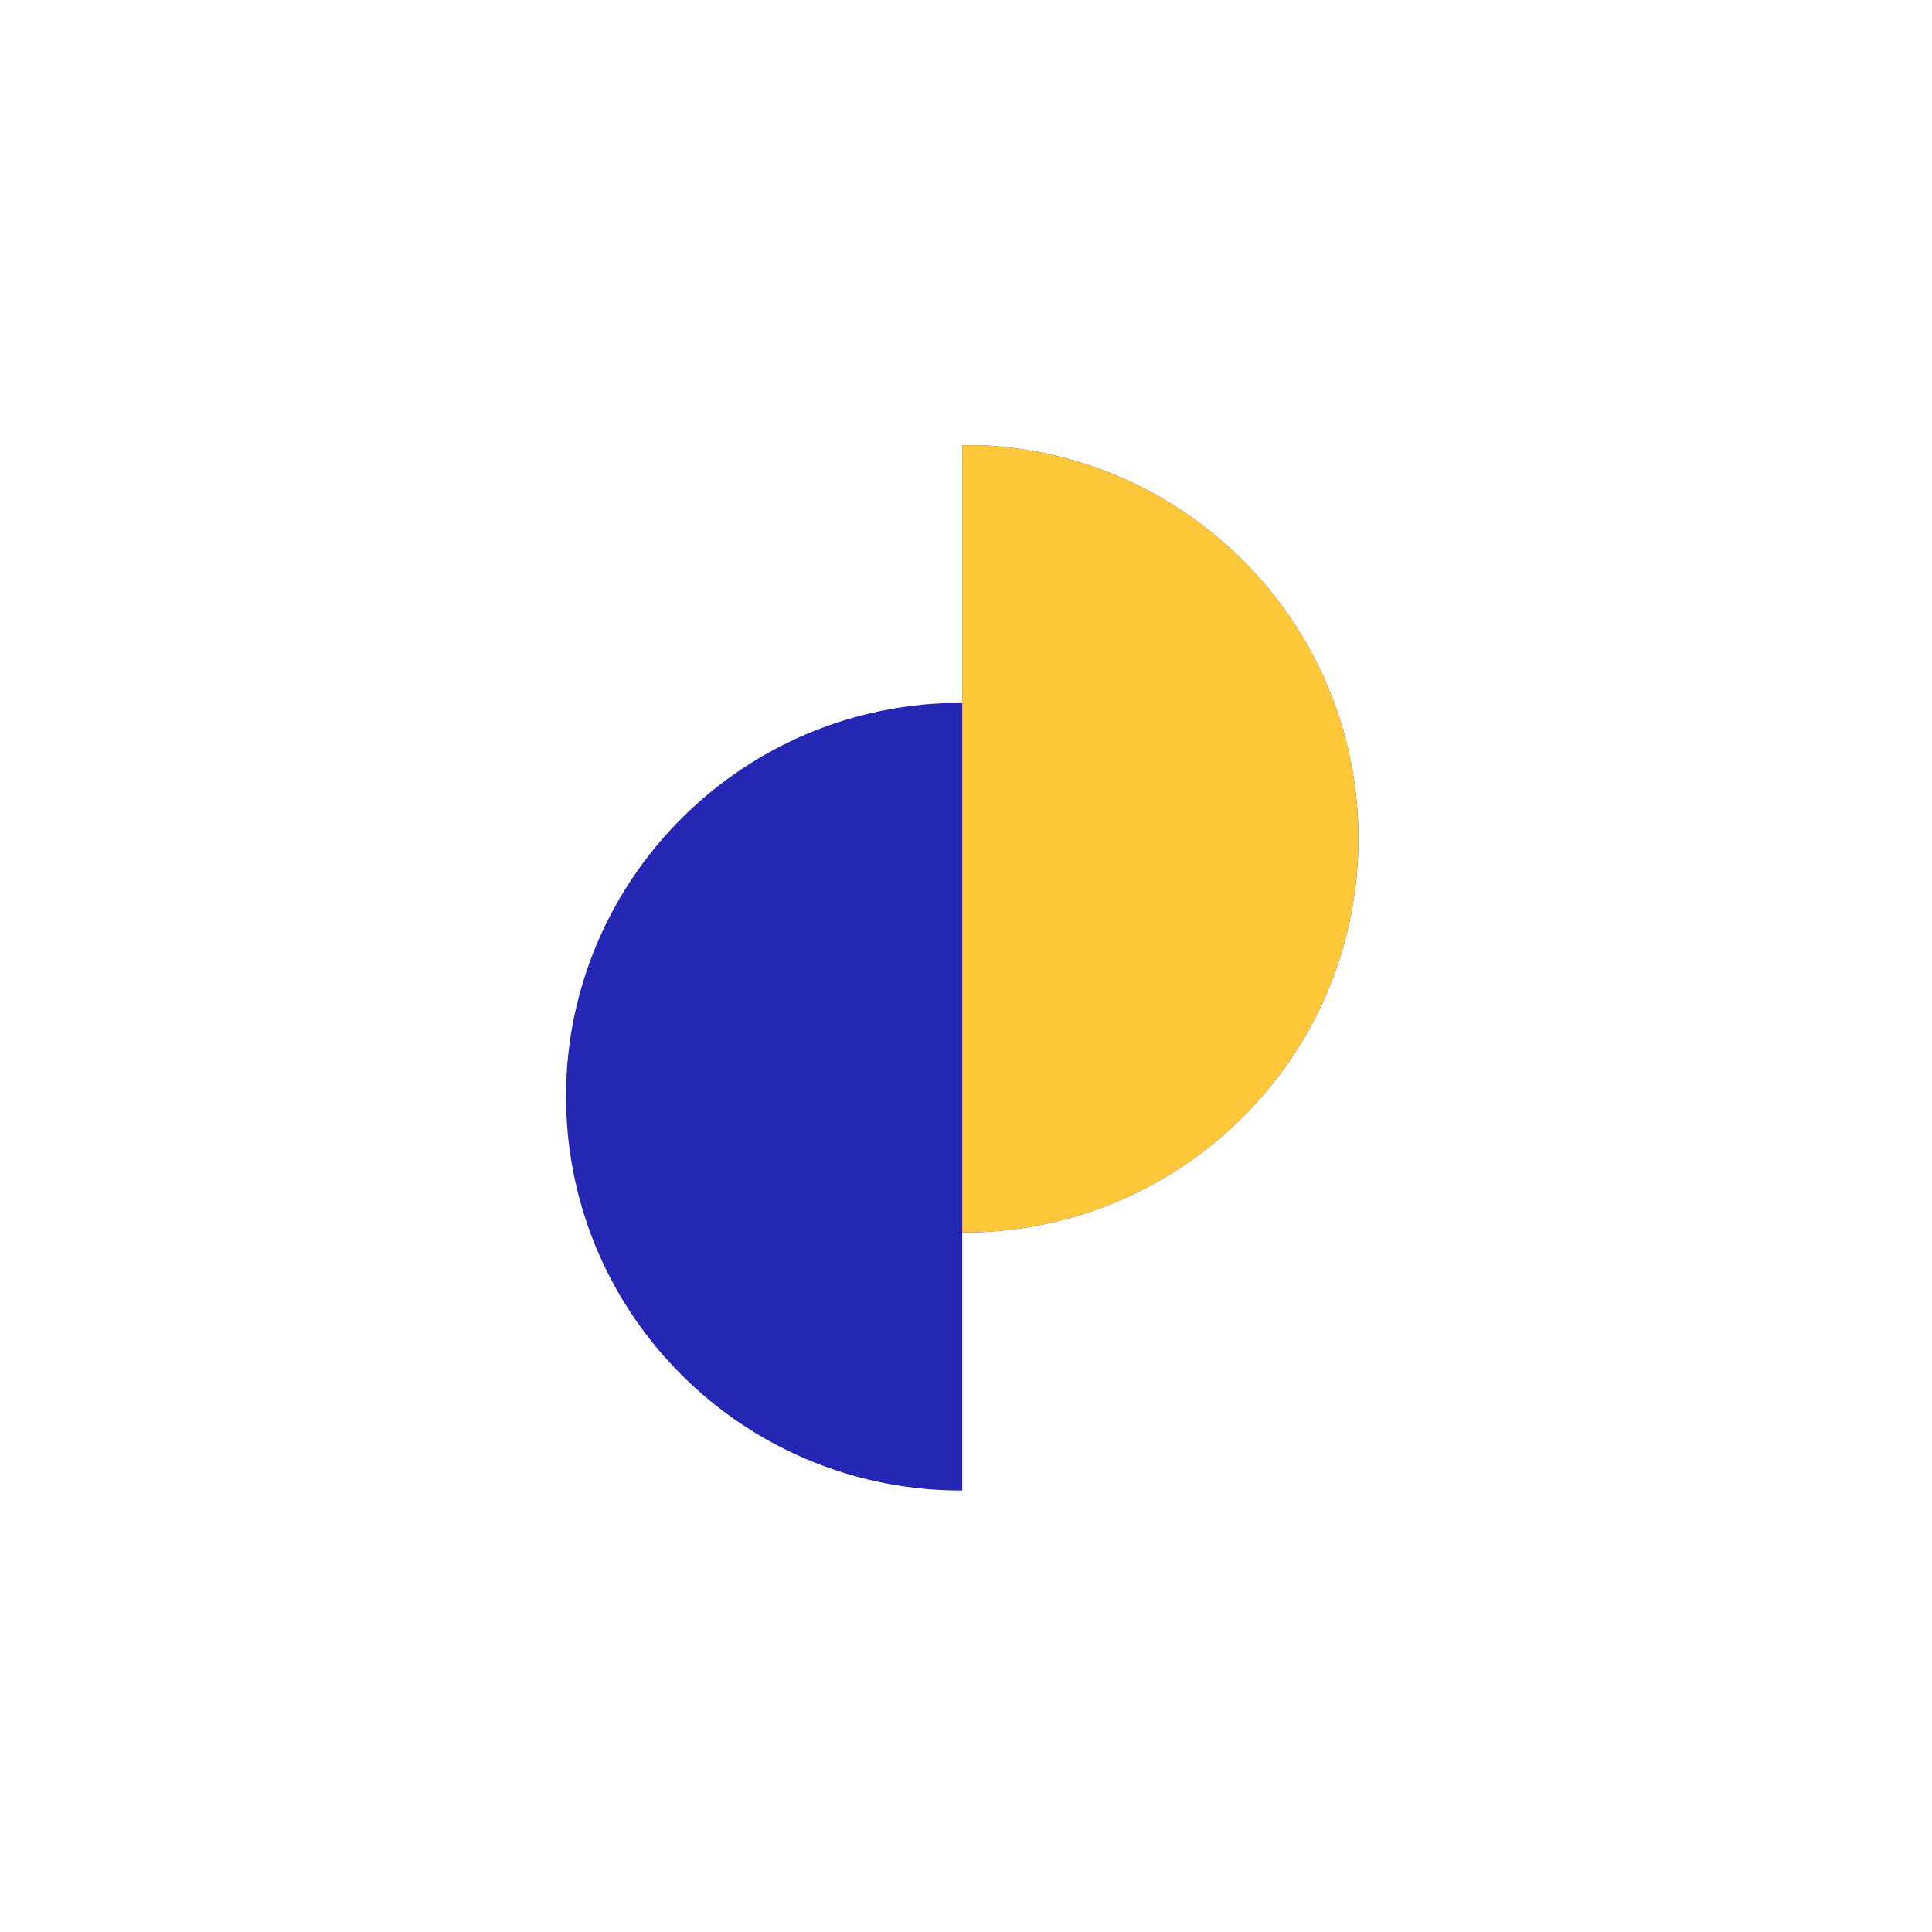 <svg xmlns="http://www.w3.org/2000/svg" width="196" height="196" fill="none">
    <style>
        @media (prefers-color-scheme: dark) {
            .logo { fill: #FFFFFF; }
        }
    </style>
  <g clip-path="url(#a)">
    <path fill="#2526B3" d="M99.601 45.172c22.103 1.023 39.193 19.735 38.168 41.771-1.003 21.362-18.699 38.168-40.149 38.098V45.172h1.982ZM95.633 71.341C73.53 72.364 56.44 91.076 57.466 113.112c1.003 21.362 18.699 38.168 40.149 38.099V71.341h-1.982Z"/>
    <path fill="#FFC83A" d="M99.601 45.172c22.103 1.023 39.194 19.735 38.168 41.771-1.003 21.362-18.699 38.168-40.149 38.098V45.172h1.982Z"/>
  </g>
  <defs>
    <clipPath id="a">
      <path fill="#fff" d="M0 0h196v196H0z"/>
    </clipPath>
  </defs>
</svg>
